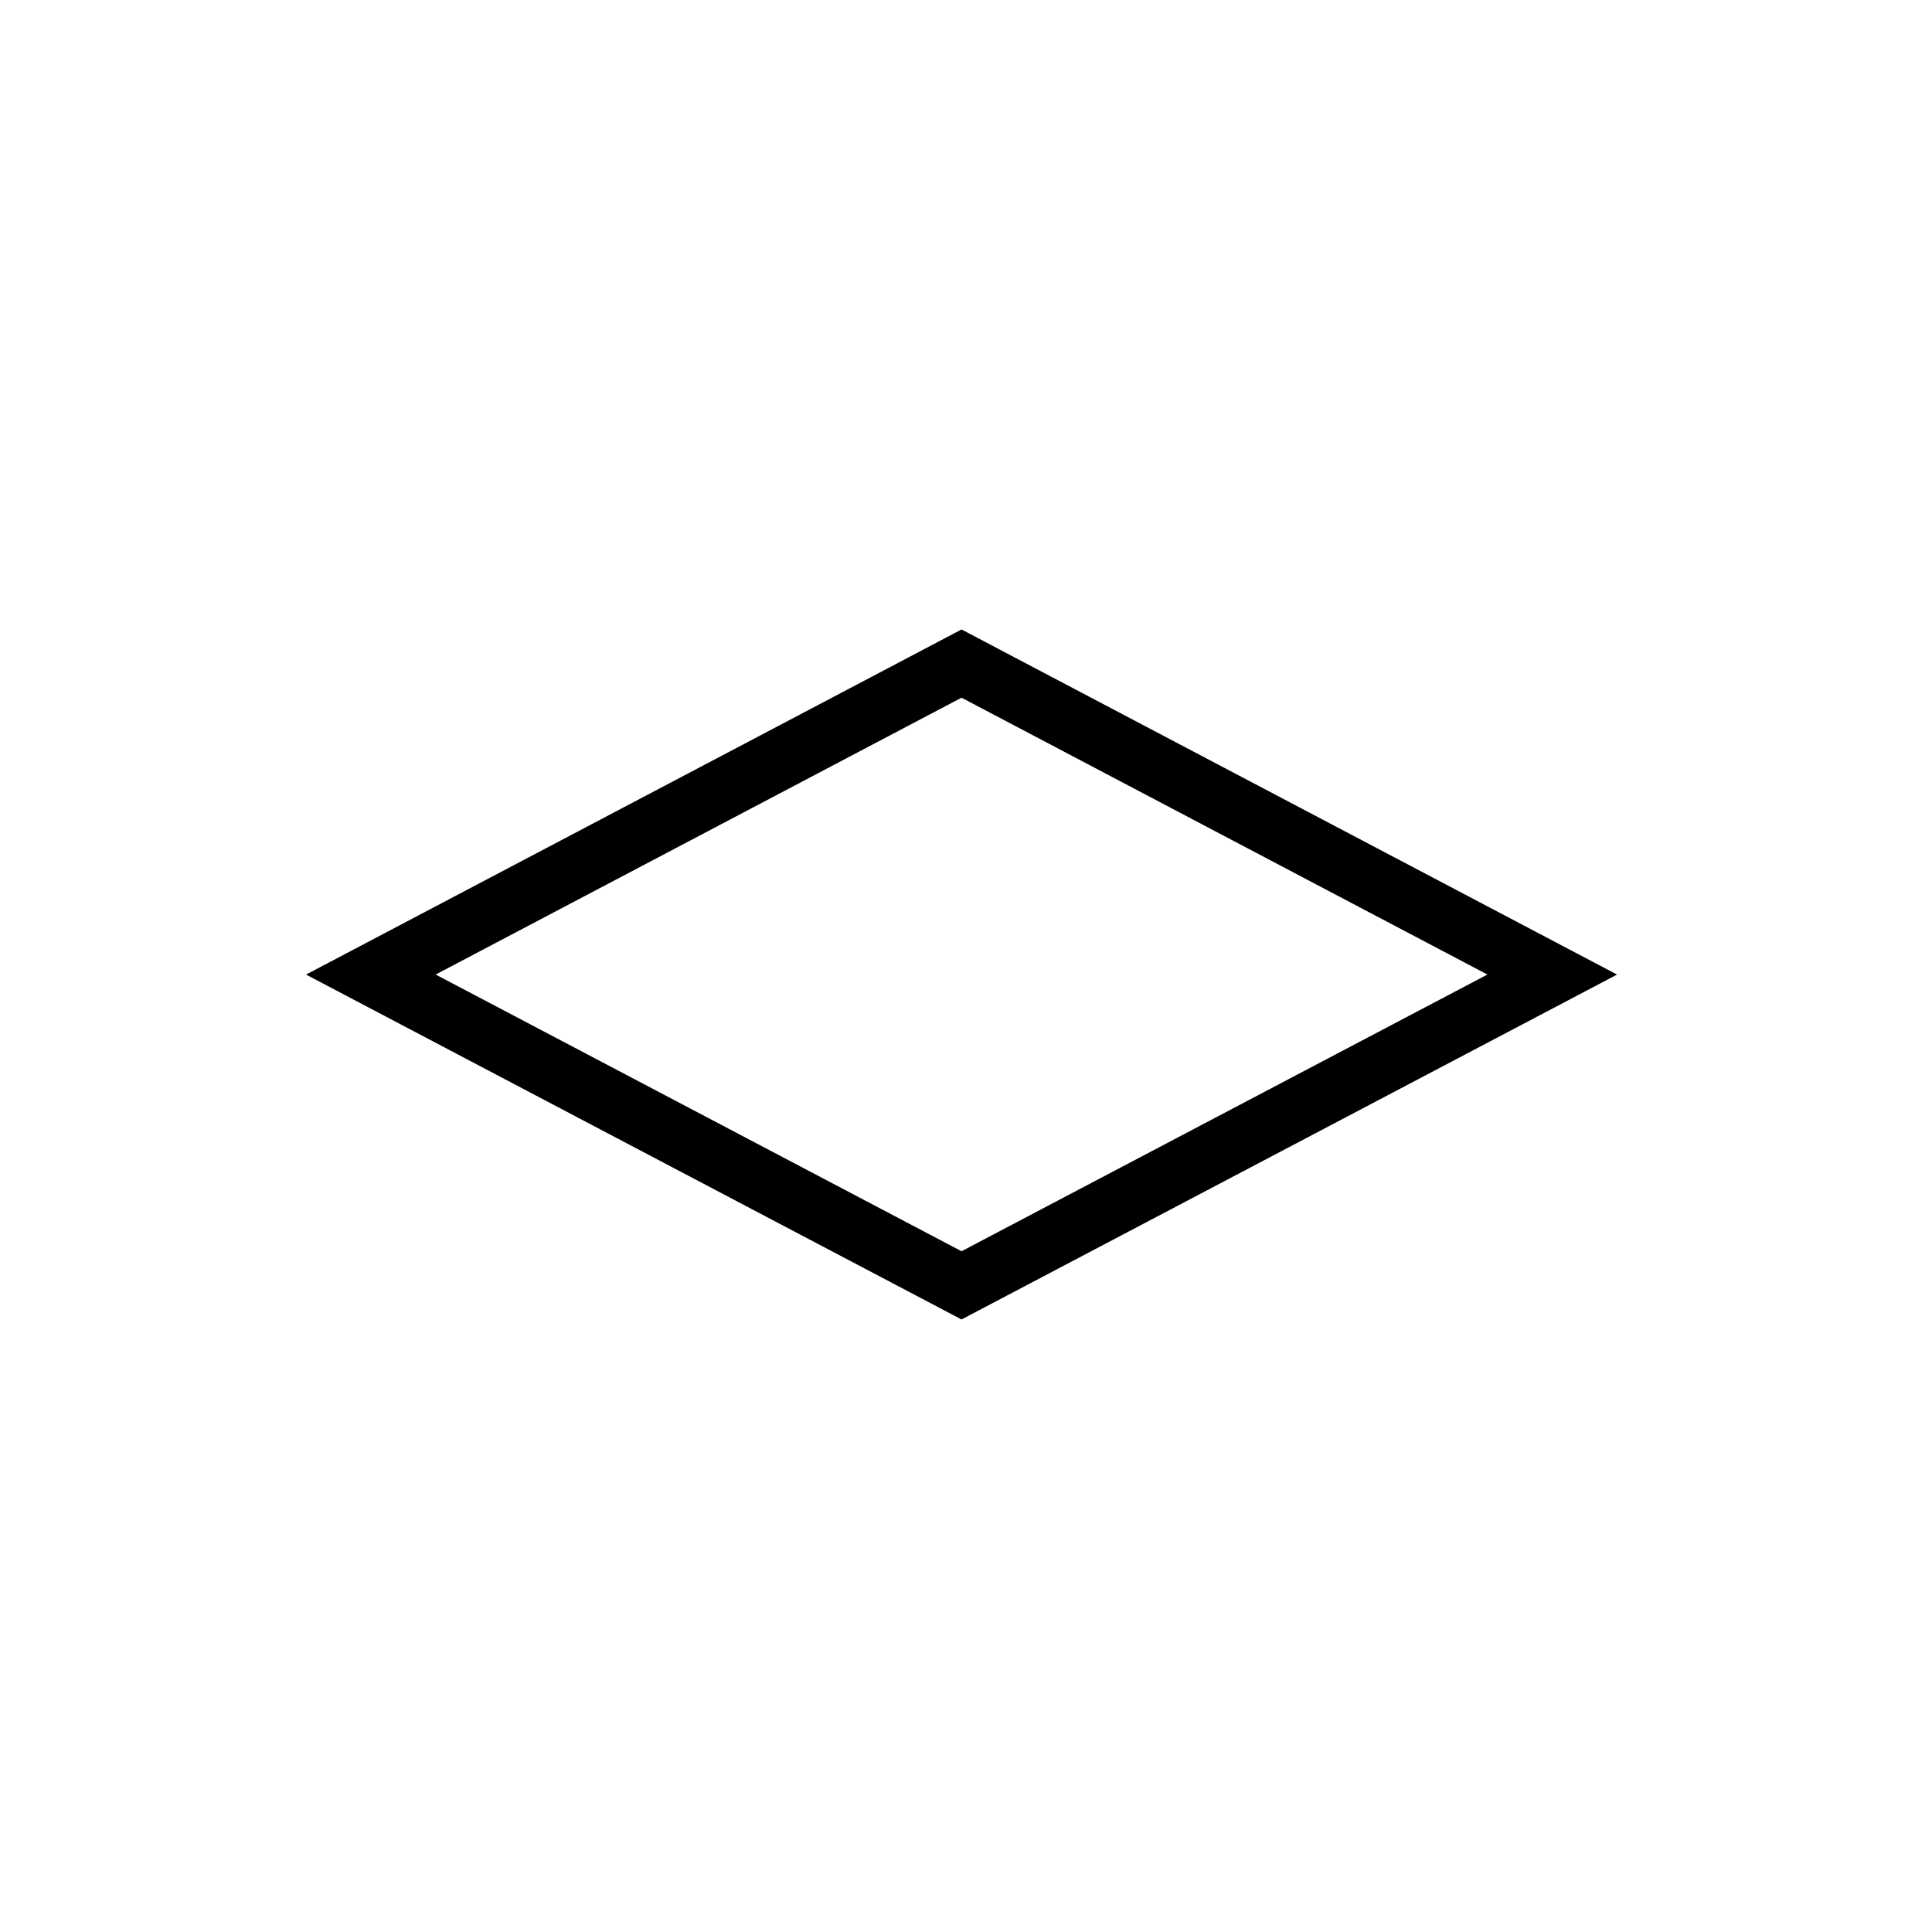 <?xml version="1.0" encoding="UTF-8"?>
<svg xmlns="http://www.w3.org/2000/svg" width="64" height="64" viewBox="0 0 64 64">
  <g id="Icon" transform="translate(-402 -3597)">
    <g id="Icon_Knoop" data-name="Icon Knoop" transform="translate(411 3606)">
      <rect id="Rechteck_2379" data-name="Rechteck 2379" width="46" height="46" fill="none" opacity="0"></rect>
      <g id="Vereinigungsmenge_26" data-name="Vereinigungsmenge 26" transform="translate(1.138 11.852)" fill="none">
        <path d="M21.714,0,43.429,11.432,21.714,22.857,0,11.432Z" stroke="none"></path>
        <path d="M 21.714 2.26 L 4.294 11.431 L 21.714 20.597 L 39.134 11.431 L 21.714 2.26 M 21.714 1.9073486328125e-06 L 43.429 11.432 L 21.714 22.857 L -3.814697265625e-06 11.432 L 21.714 1.9073486328125e-06 Z" stroke="none" fill="#000"></path>
      </g>
    </g>
    <circle id="Ellipse_30" data-name="Ellipse 30" cx="32" cy="32" r="32" transform="translate(402 3597)" fill="none"></circle>
  </g>
</svg>
